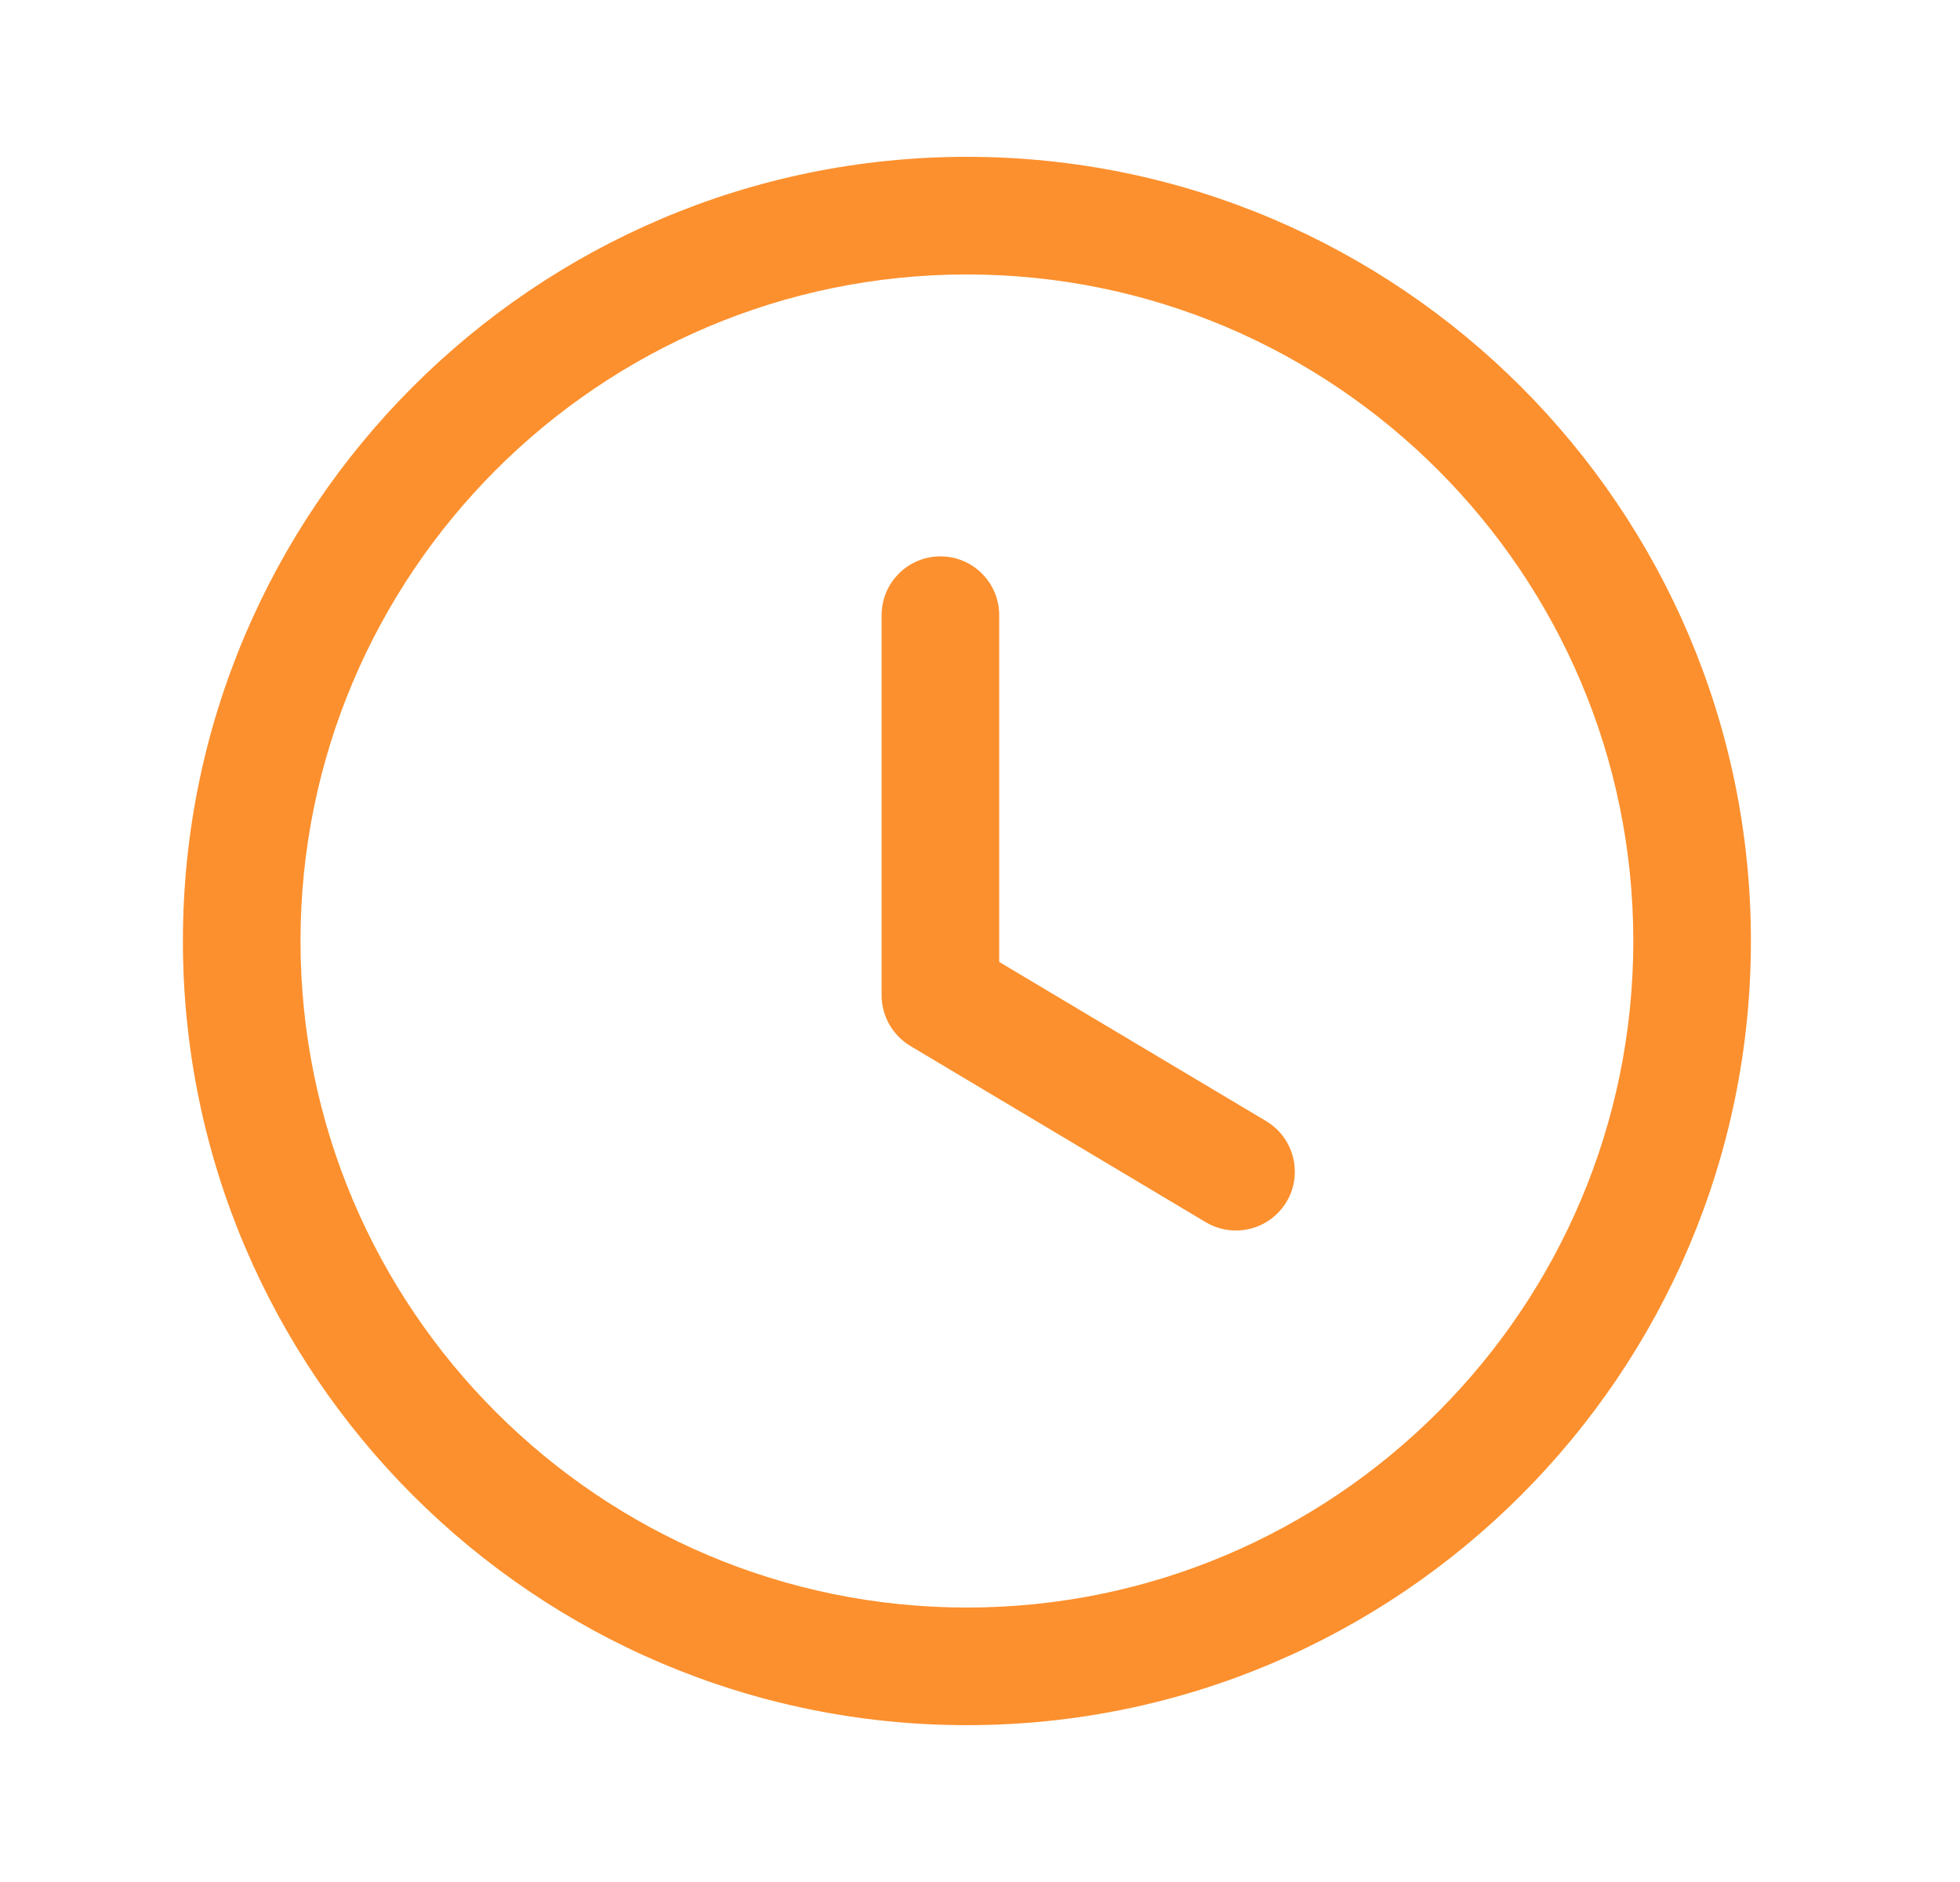 <svg width="25" height="24" viewBox="0 0 25 24" fill="none" xmlns="http://www.w3.org/2000/svg">
<path fill-rule="evenodd" clip-rule="evenodd" d="M12.333 2C17.847 2 22.333 6.486 22.333 12C22.333 17.514 17.847 22 12.333 22C6.819 22 2.333 17.514 2.333 12C2.333 6.486 6.819 2 12.333 2ZM12.333 3.5C7.646 3.5 3.833 7.313 3.833 12C3.833 16.687 7.646 20.5 12.333 20.5C17.02 20.5 20.833 16.687 20.833 12C20.833 7.313 17.02 3.5 12.333 3.5ZM11.995 7.095C12.41 7.095 12.745 7.431 12.745 7.845V12.267L16.15 14.297C16.505 14.51 16.622 14.97 16.41 15.326C16.269 15.561 16.02 15.692 15.765 15.692C15.634 15.692 15.502 15.658 15.381 15.587L11.611 13.338C11.385 13.202 11.245 12.957 11.245 12.693V7.845C11.245 7.431 11.581 7.095 11.995 7.095Z" fill="#FC902E"/>
</svg>
